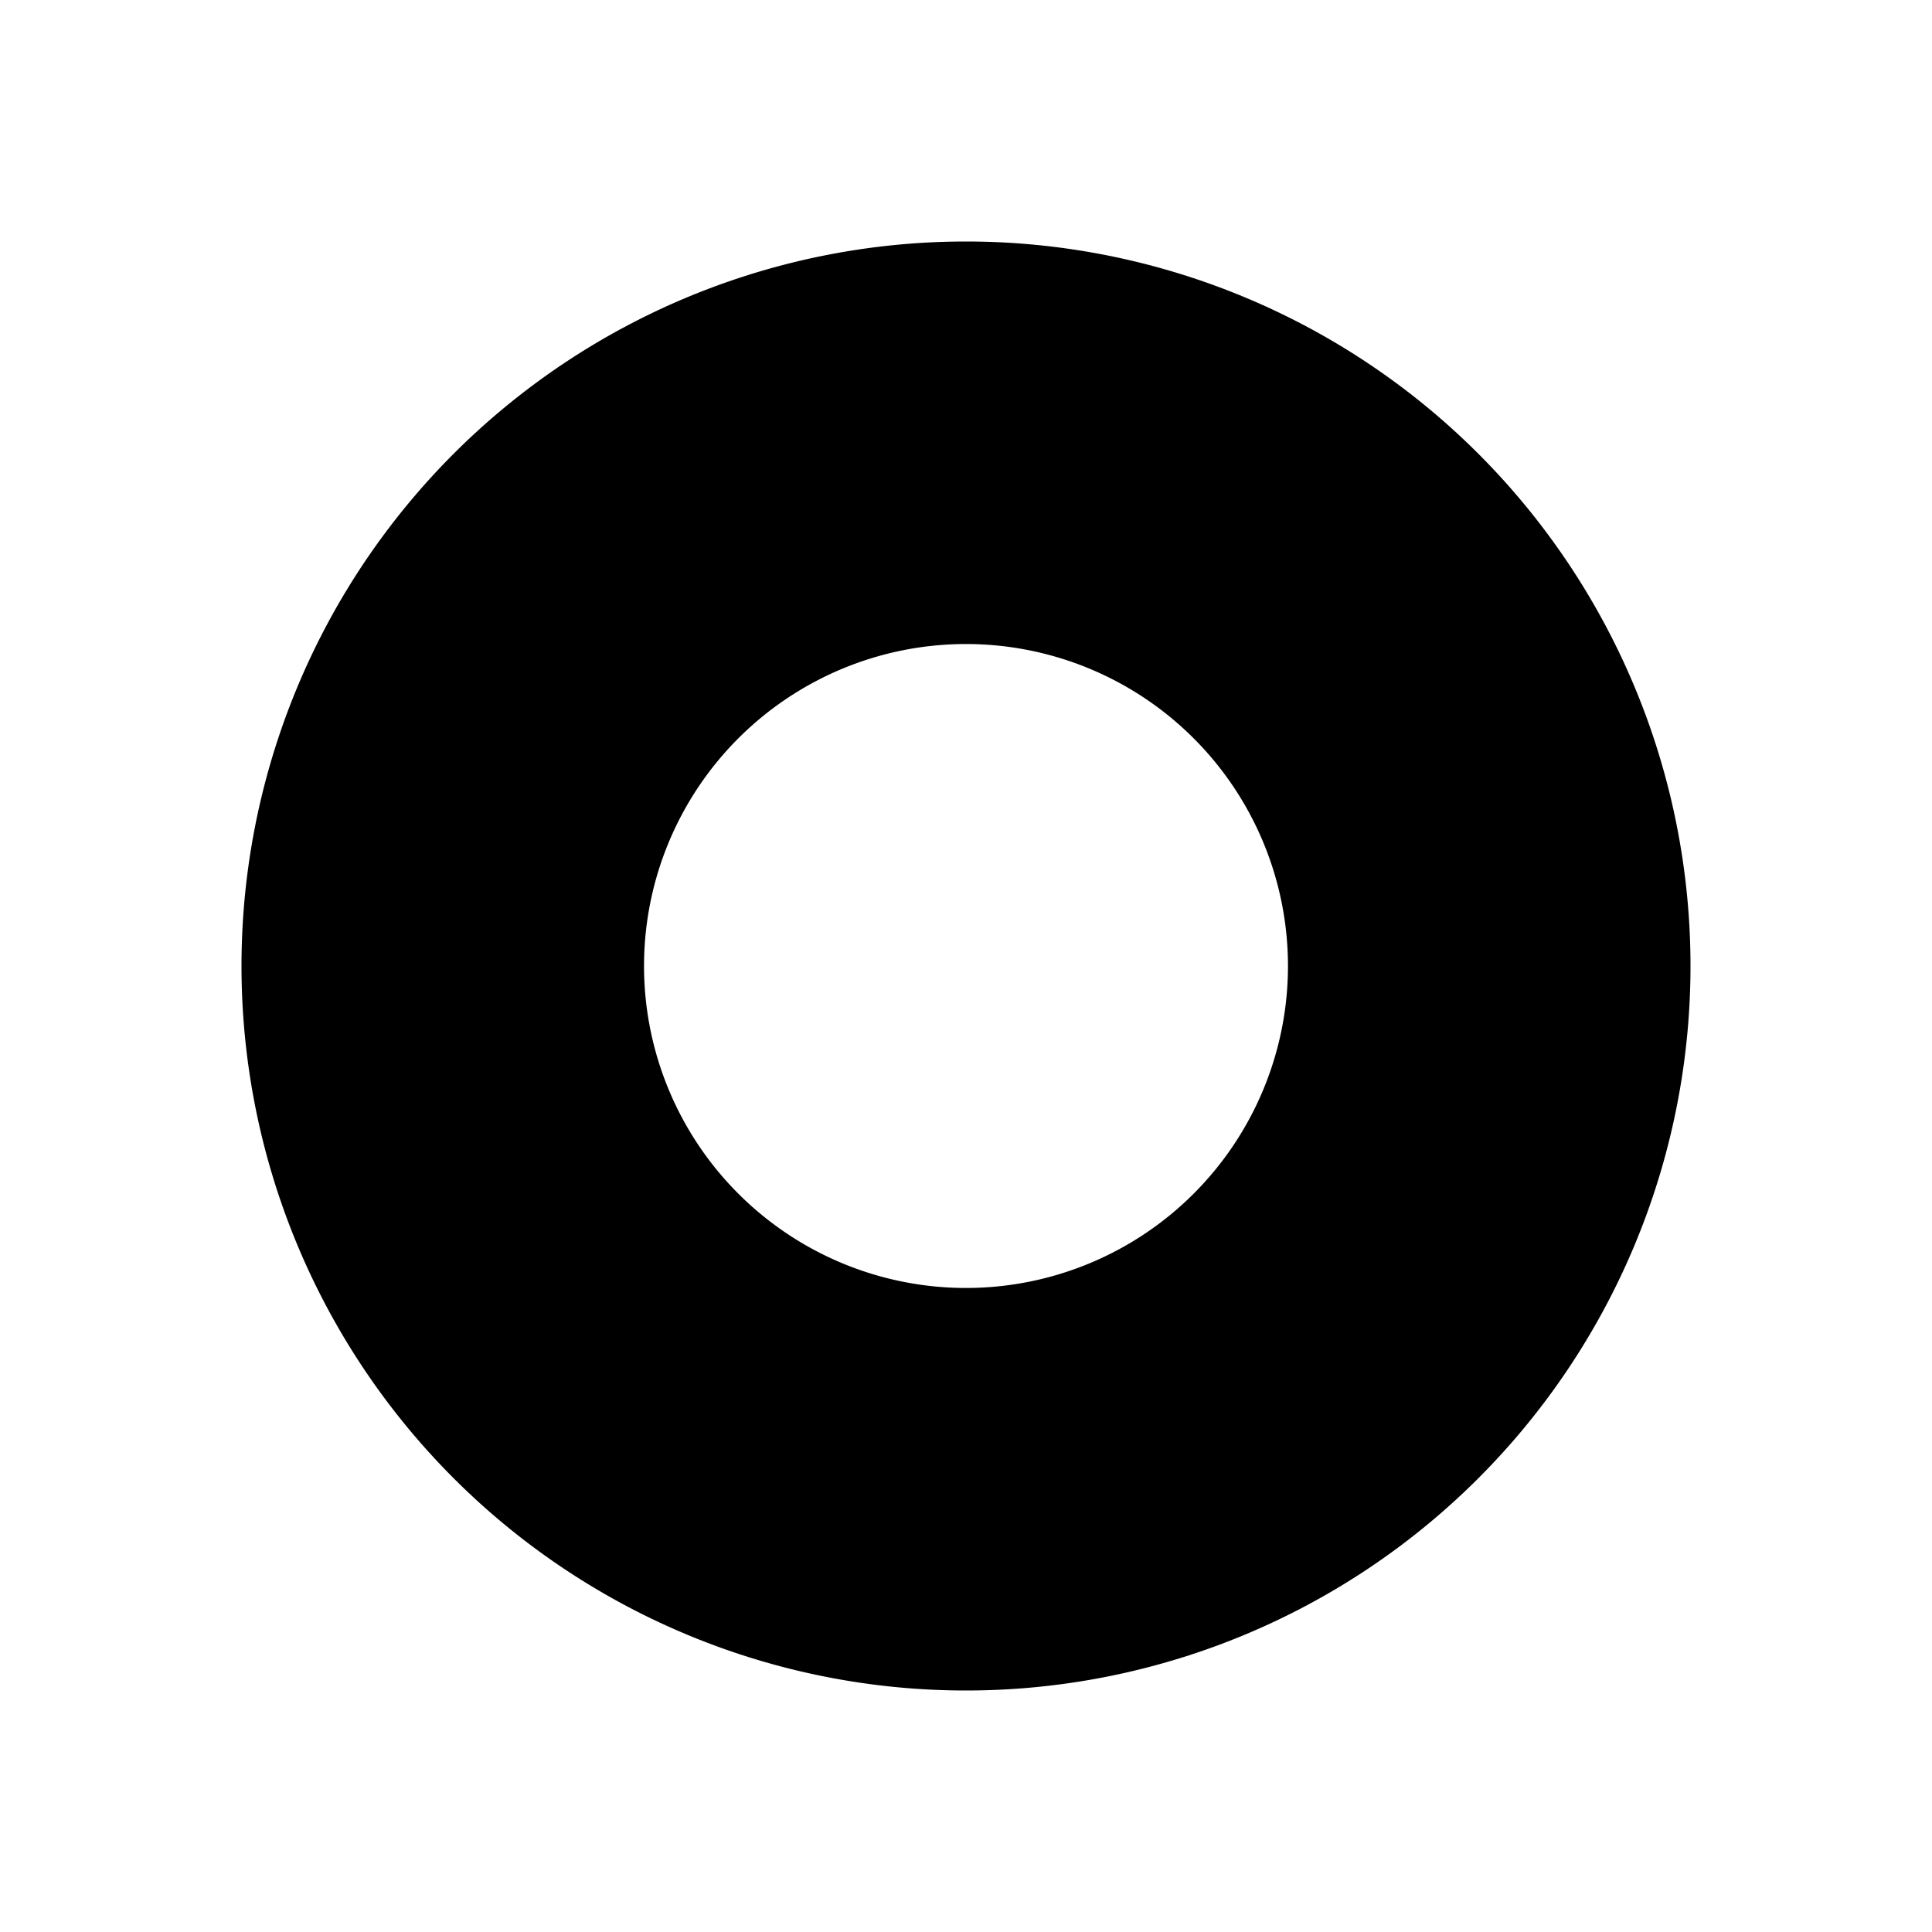 <svg xmlns="http://www.w3.org/2000/svg" width="20" height="20" fill="none"><path fill="url(#a)" fill-rule="evenodd" d="M10 17.5a7.5 7.5 0 1 0 0-15 7.5 7.5 0 0 0 0 15Zm0-4.167a3.333 3.333 0 1 0 0-6.666 3.333 3.333 0 0 0 0 6.666Z" clip-rule="evenodd"/><defs><linearGradient id="a" x1="18.5" x2="3" y1="5.5" y2="13.5" gradientUnits="userSpaceOnUse"><stop stop-color="#FFDFB8" style="stop-color:#ffdfb8;stop-color:color(display-p3 1 .875 .722);stop-opacity:1"/><stop offset=".469" stop-color="#FAD085" style="stop-color:#fad085;stop-color:color(display-p3 .98 .816 .522);stop-opacity:1"/><stop offset="1" stop-color="#CC7628" style="stop-color:#cc7628;stop-color:color(display-p3 .8 .463 .157);stop-opacity:1"/></linearGradient></defs></svg>
